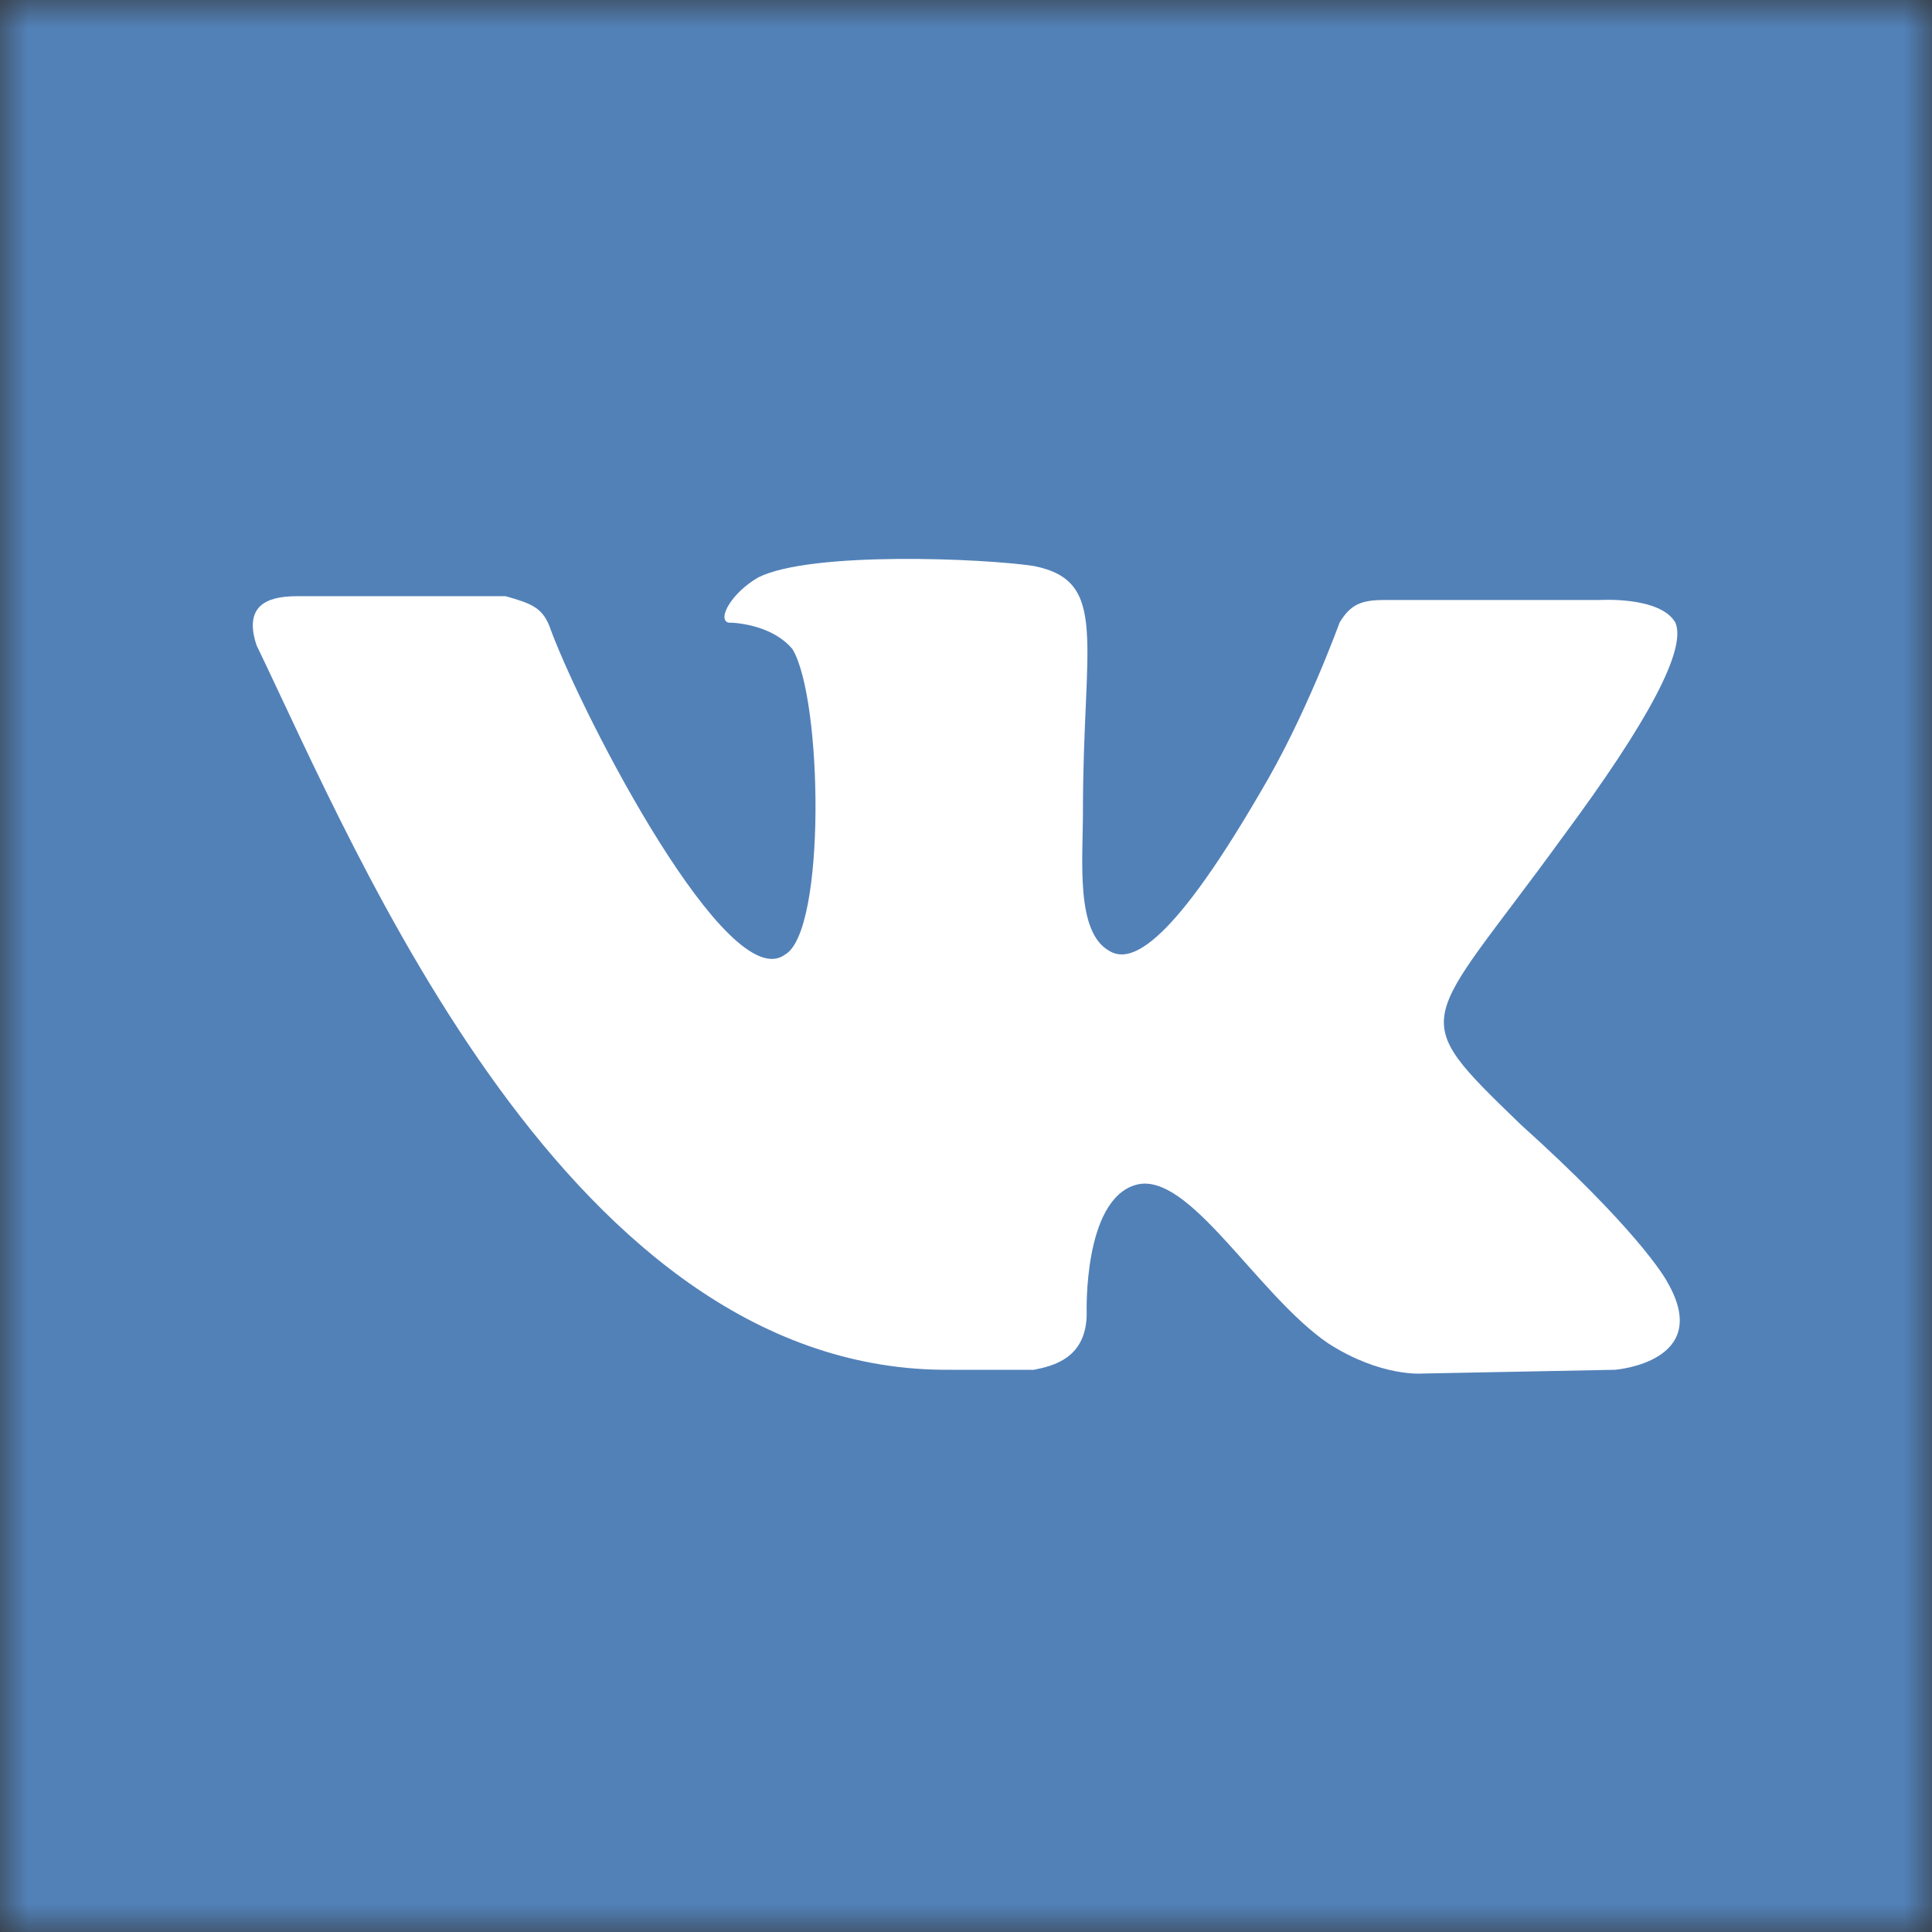 <svg width="34" height="34" viewBox="0 0 34 34" fill="none" xmlns="http://www.w3.org/2000/svg">
<rect x="0" y="0" width="34" height="34" fill="#333333" stroke="none"/>
<g id="vk.svg" clip-path="url(#clip0_2154_221)">
<g id="Clip path group">
<mask id="mask0_2154_221" style="mask-type:luminance" maskUnits="userSpaceOnUse" x="0" y="0" width="34" height="34">
<g id="clip0_1015_101">
<path id="Vector" d="M34 0H0V34H34V0Z" fill="white"/>
</g>
</mask>
<g mask="url(#mask0_2154_221)">
<g id="Group">
<path id="Vector_2" d="M33.99 0H0.01C0.004 0 0 0.004 0 0.01V33.99C0 33.996 0.004 34 0.01 34H33.99C33.996 34 34 33.996 34 33.99V0.01C34 0.004 33.996 0 33.99 0Z" fill="#5281B8"/>
<path id="Vector_3" d="M18.195 24.106C18.527 24.039 19.124 23.907 19.124 23.11C19.124 23.11 19.058 21.117 19.988 20.852C20.917 20.586 22.113 22.777 23.374 23.641C24.304 24.238 25.035 24.172 25.035 24.172L28.421 24.106C28.421 24.106 30.148 23.973 29.351 22.578C29.285 22.446 28.753 21.582 26.761 19.789C24.703 17.797 25.035 18.129 27.492 14.742C29.019 12.684 29.683 11.422 29.484 10.957C29.218 10.492 28.156 10.559 28.156 10.559H24.37C23.972 10.559 23.773 10.625 23.574 10.957C23.574 10.957 22.976 12.617 22.179 13.945C20.519 16.801 19.855 16.934 19.523 16.735C18.925 16.402 19.058 15.141 19.058 14.277C19.058 11.289 19.523 10.227 18.195 9.961C17.331 9.828 14.277 9.696 13.347 10.16C12.882 10.426 12.617 10.891 12.816 10.957C13.015 10.957 13.613 11.024 13.945 11.422C14.476 12.285 14.542 16.402 13.812 16.801C12.816 17.532 10.292 12.684 9.695 11.09C9.562 10.692 9.363 10.625 8.898 10.492H5.246C4.847 10.492 4.249 10.559 4.515 11.356C6.308 15.074 10.027 24.172 16.734 24.106H18.195Z" fill="white"/>
</g>
</g>
</g>
</g>
<defs>
<clipPath id="clip0_2154_221">
<rect width="34" height="34" fill="white"/>
</clipPath>
</defs>
</svg>
